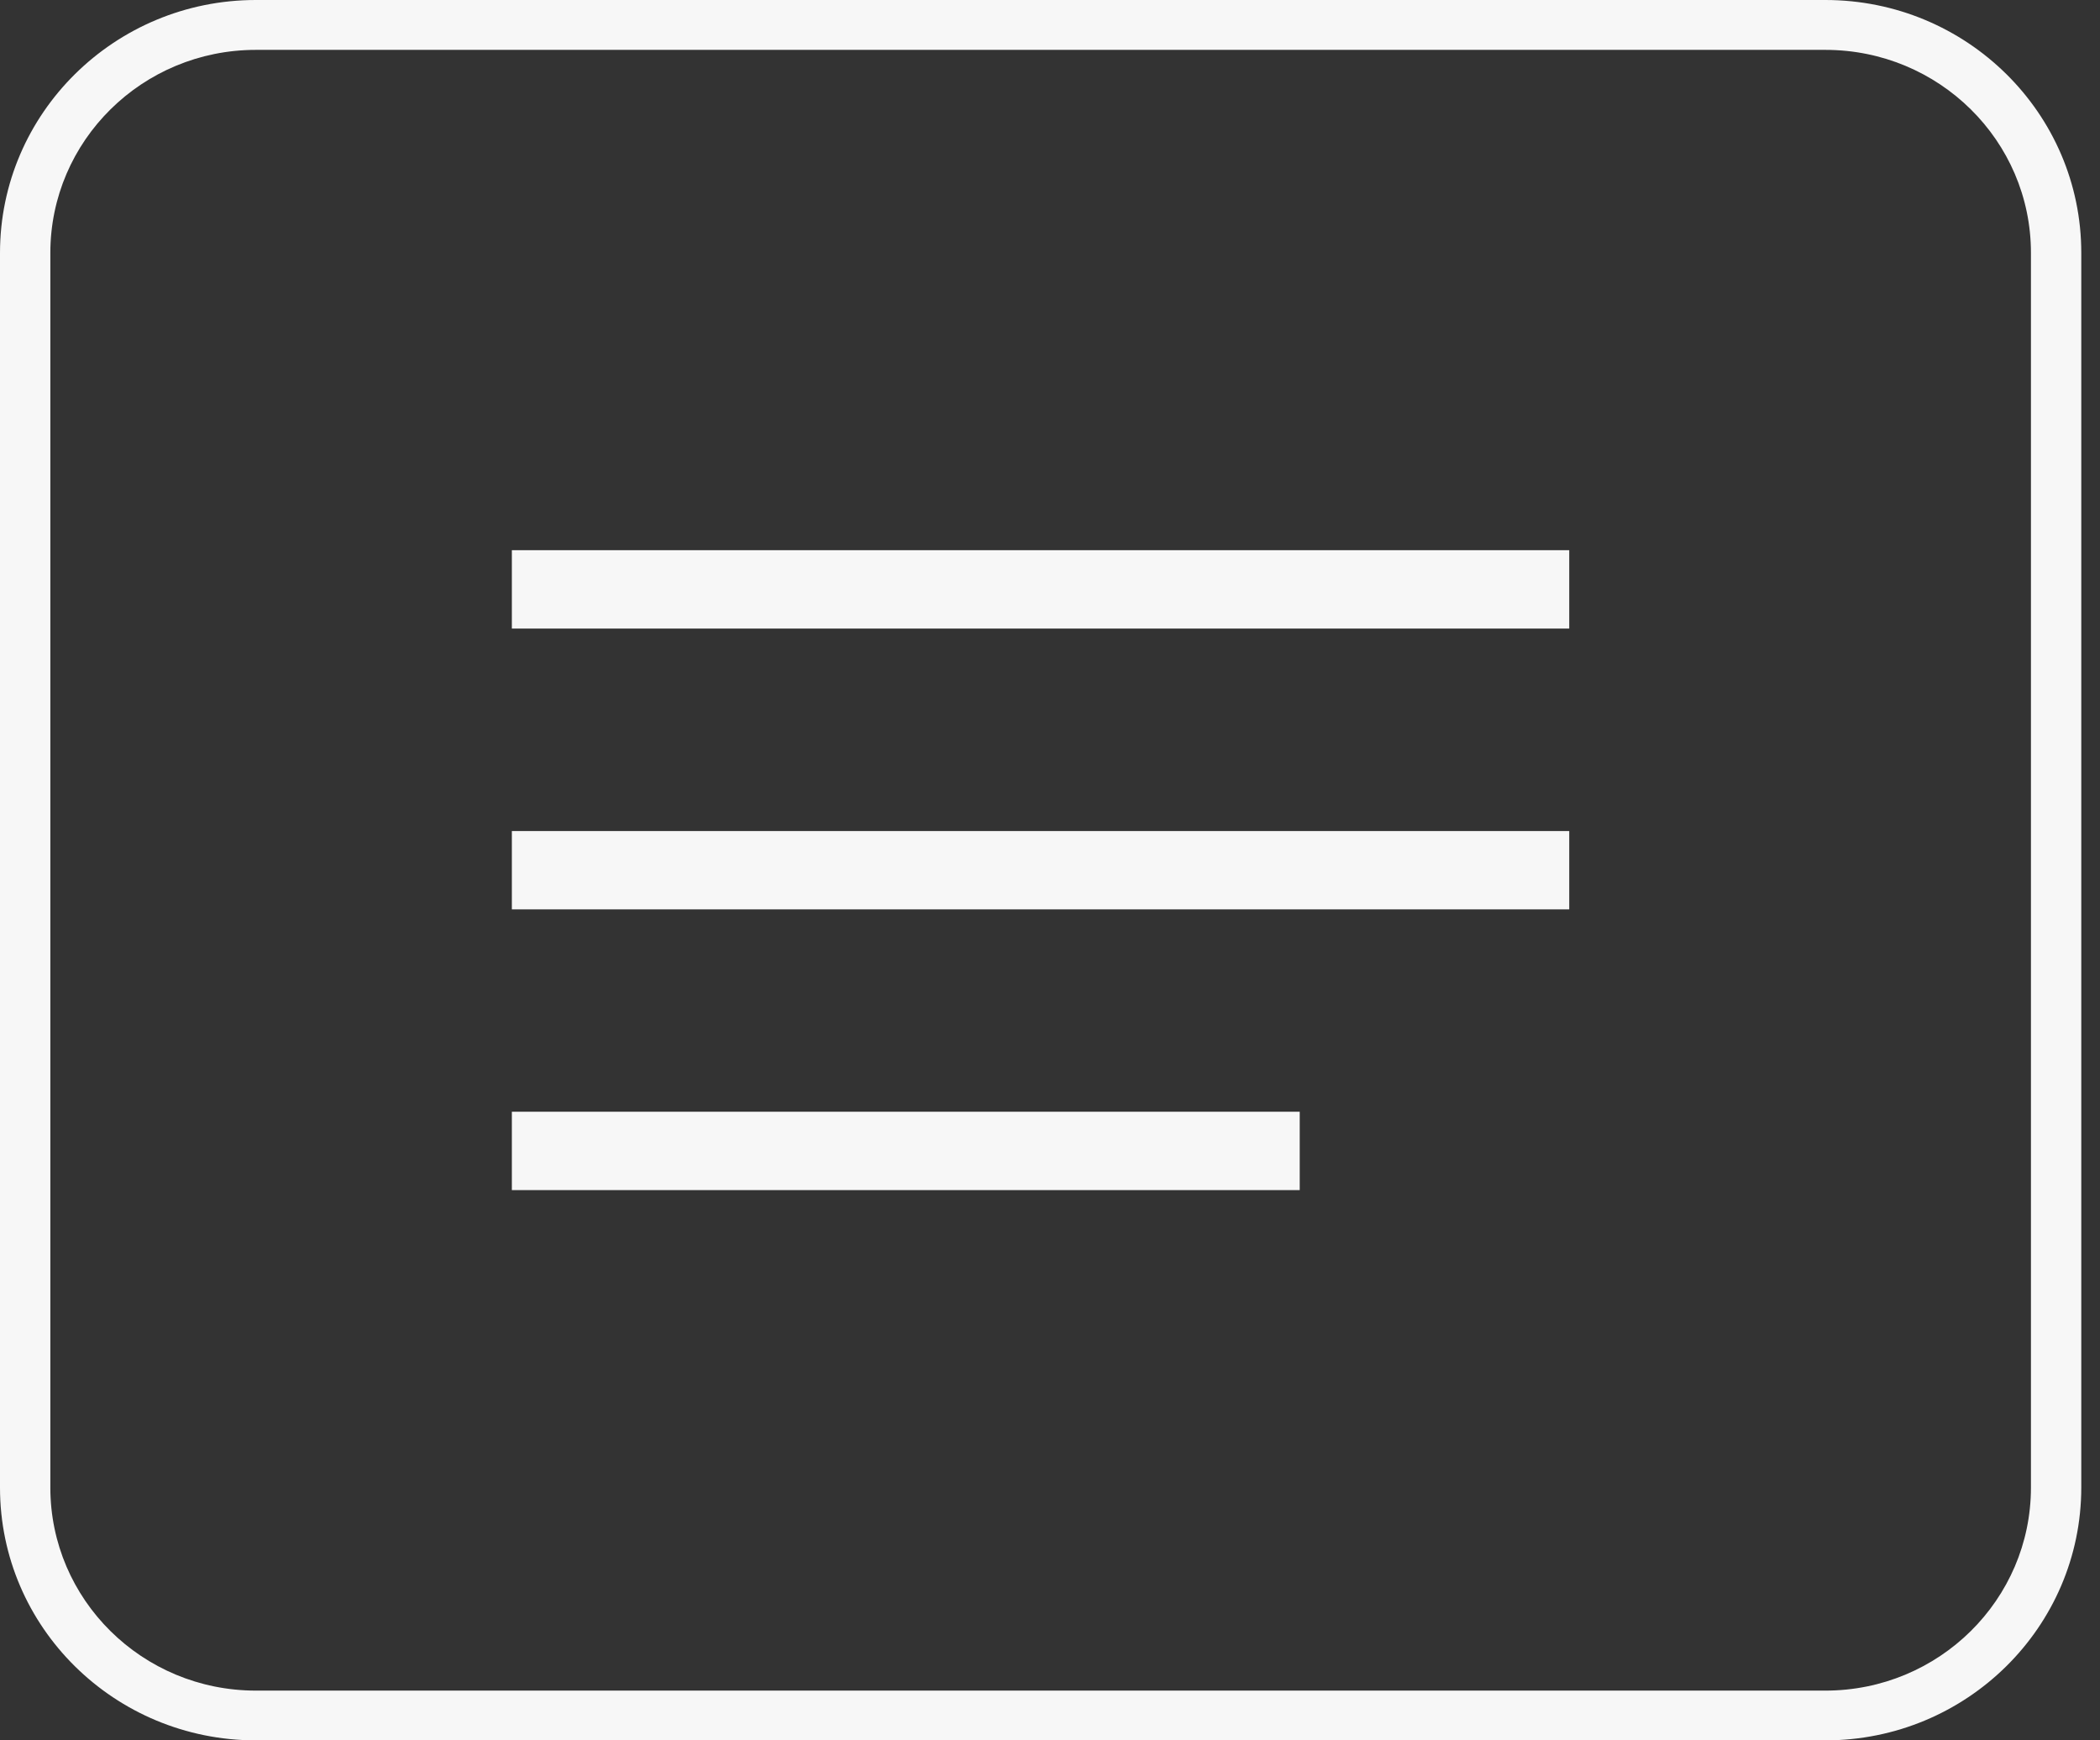 <svg width="35" height="29" viewBox="0 0 35 29" fill="none" xmlns="http://www.w3.org/2000/svg">
<rect x="0" y="0" width="35" height="29" fill="#333333" stroke="none"/>
<path d="M30.423 0H4.265C1.91 0 0 1.889 0 4.215V24.789C0 27.115 1.91 29 4.265 29H30.423C32.778 29 34.688 27.111 34.688 24.785V4.213C34.688 1.887 32.778 0 30.423 0ZM33.849 24.787C33.849 26.656 32.315 28.171 30.423 28.171H4.265C2.372 28.171 0.839 26.656 0.839 24.787V4.215C0.839 2.346 2.372 0.831 4.265 0.831H30.423C32.315 0.831 33.849 2.344 33.849 4.213V24.787Z" fill="#F7F7F7"/>
<path d="M26.154 9.168H8.531V10.474H26.154V9.168Z" fill="#F7F7F7"/>
<path d="M26.154 13.848H8.531V15.153H26.154V13.848Z" fill="#F7F7F7"/>
<path d="M21.662 18.525H8.531V19.831H21.662V18.525Z" fill="#F7F7F7"/>
</svg>

